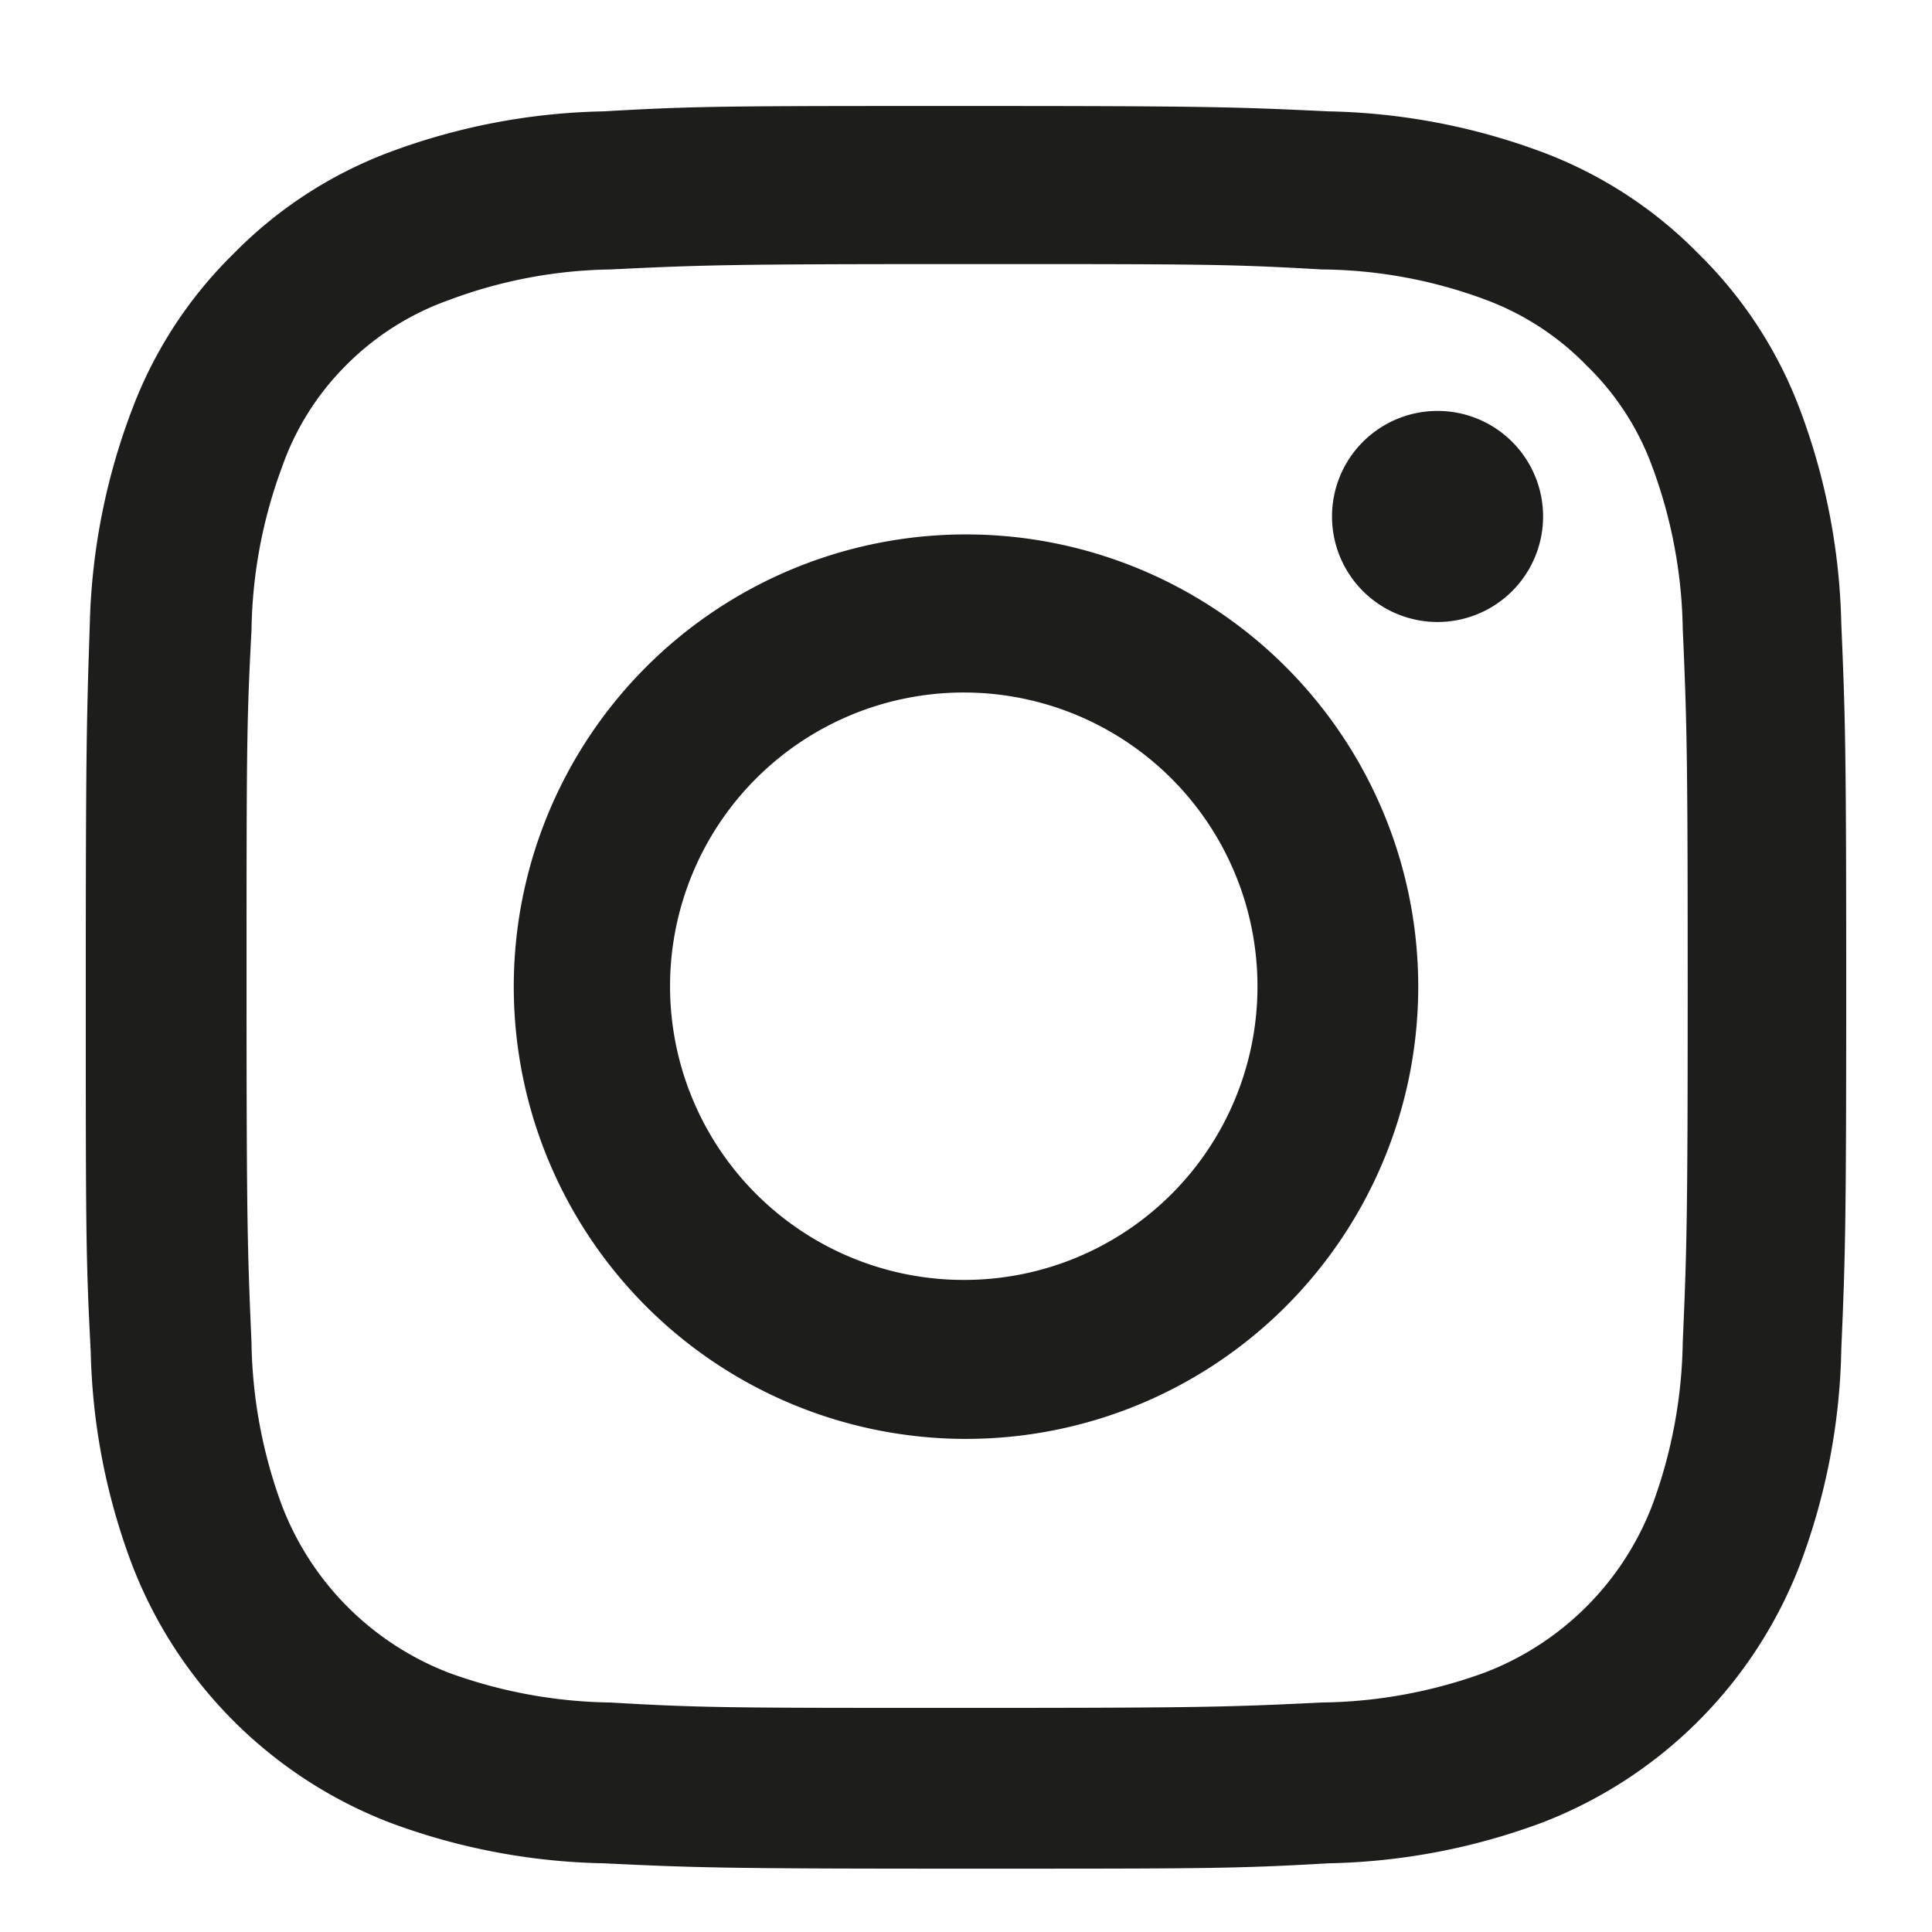 <?xml version="1.0" encoding="UTF-8"?> <svg xmlns="http://www.w3.org/2000/svg" id="Layer_1" data-name="Layer 1" viewBox="0 0 43.02 43.02"><defs><style>.cls-1{fill:#1d1d1b;}</style></defs><title>Artboard 2 copy 2</title><path class="cls-1" d="M41,13.88a14.41,14.41,0,0,0-.92-4.76,9.58,9.58,0,0,0-2.26-3.47,9.58,9.58,0,0,0-3.47-2.26,14.38,14.38,0,0,0-4.76-.91c-2.09-.1-2.76-.12-8.08-.12s-6,0-8.08.12a14.38,14.38,0,0,0-4.76.91A9.58,9.58,0,0,0,5.2,5.65,9.58,9.58,0,0,0,2.94,9.12,14.41,14.41,0,0,0,2,13.88C1.93,16,1.91,16.64,1.91,22s0,6,.11,8.09a14.29,14.29,0,0,0,.92,4.75,10,10,0,0,0,5.73,5.74,14.38,14.38,0,0,0,4.76.91c2.09.1,2.76.12,8.08.12s6,0,8.08-.12a14.38,14.38,0,0,0,4.76-.91,10,10,0,0,0,5.73-5.74A14.29,14.29,0,0,0,41,30.05c.09-2.09.11-2.76.11-8.09S41.09,16,41,13.88Zm-3.53,16a10.91,10.91,0,0,1-.68,3.64,6.47,6.47,0,0,1-3.72,3.72,10.92,10.92,0,0,1-3.64.67c-2.06.1-2.68.12-7.92.12s-5.86,0-7.92-.12A10.92,10.92,0,0,1,10,37.25a6.47,6.47,0,0,1-3.72-3.72,10.91,10.91,0,0,1-.68-3.64c-.09-2.07-.11-2.69-.11-7.93s0-5.85.11-7.92a10.85,10.85,0,0,1,.68-3.64A6,6,0,0,1,7.69,8.15,6.1,6.1,0,0,1,10,6.68,10.66,10.66,0,0,1,13.59,6c2.07-.1,2.68-.12,7.92-.12s5.85,0,7.92.12a10.66,10.66,0,0,1,3.64.67,6.1,6.1,0,0,1,2.26,1.47,6,6,0,0,1,1.46,2.25A10.85,10.85,0,0,1,37.47,14c.09,2.07.11,2.69.11,7.92S37.56,27.82,37.47,29.89Z"></path><path class="cls-1" d="M21.51,11.9A10.07,10.07,0,1,0,31.58,22,10.07,10.07,0,0,0,21.51,11.9Zm0,16.6A6.54,6.54,0,1,1,28,22,6.53,6.53,0,0,1,21.51,28.5Z"></path><path class="cls-1" d="M32,9.15a2.35,2.35,0,1,0,2.36,2.35A2.35,2.35,0,0,0,32,9.15Z"></path></svg> 